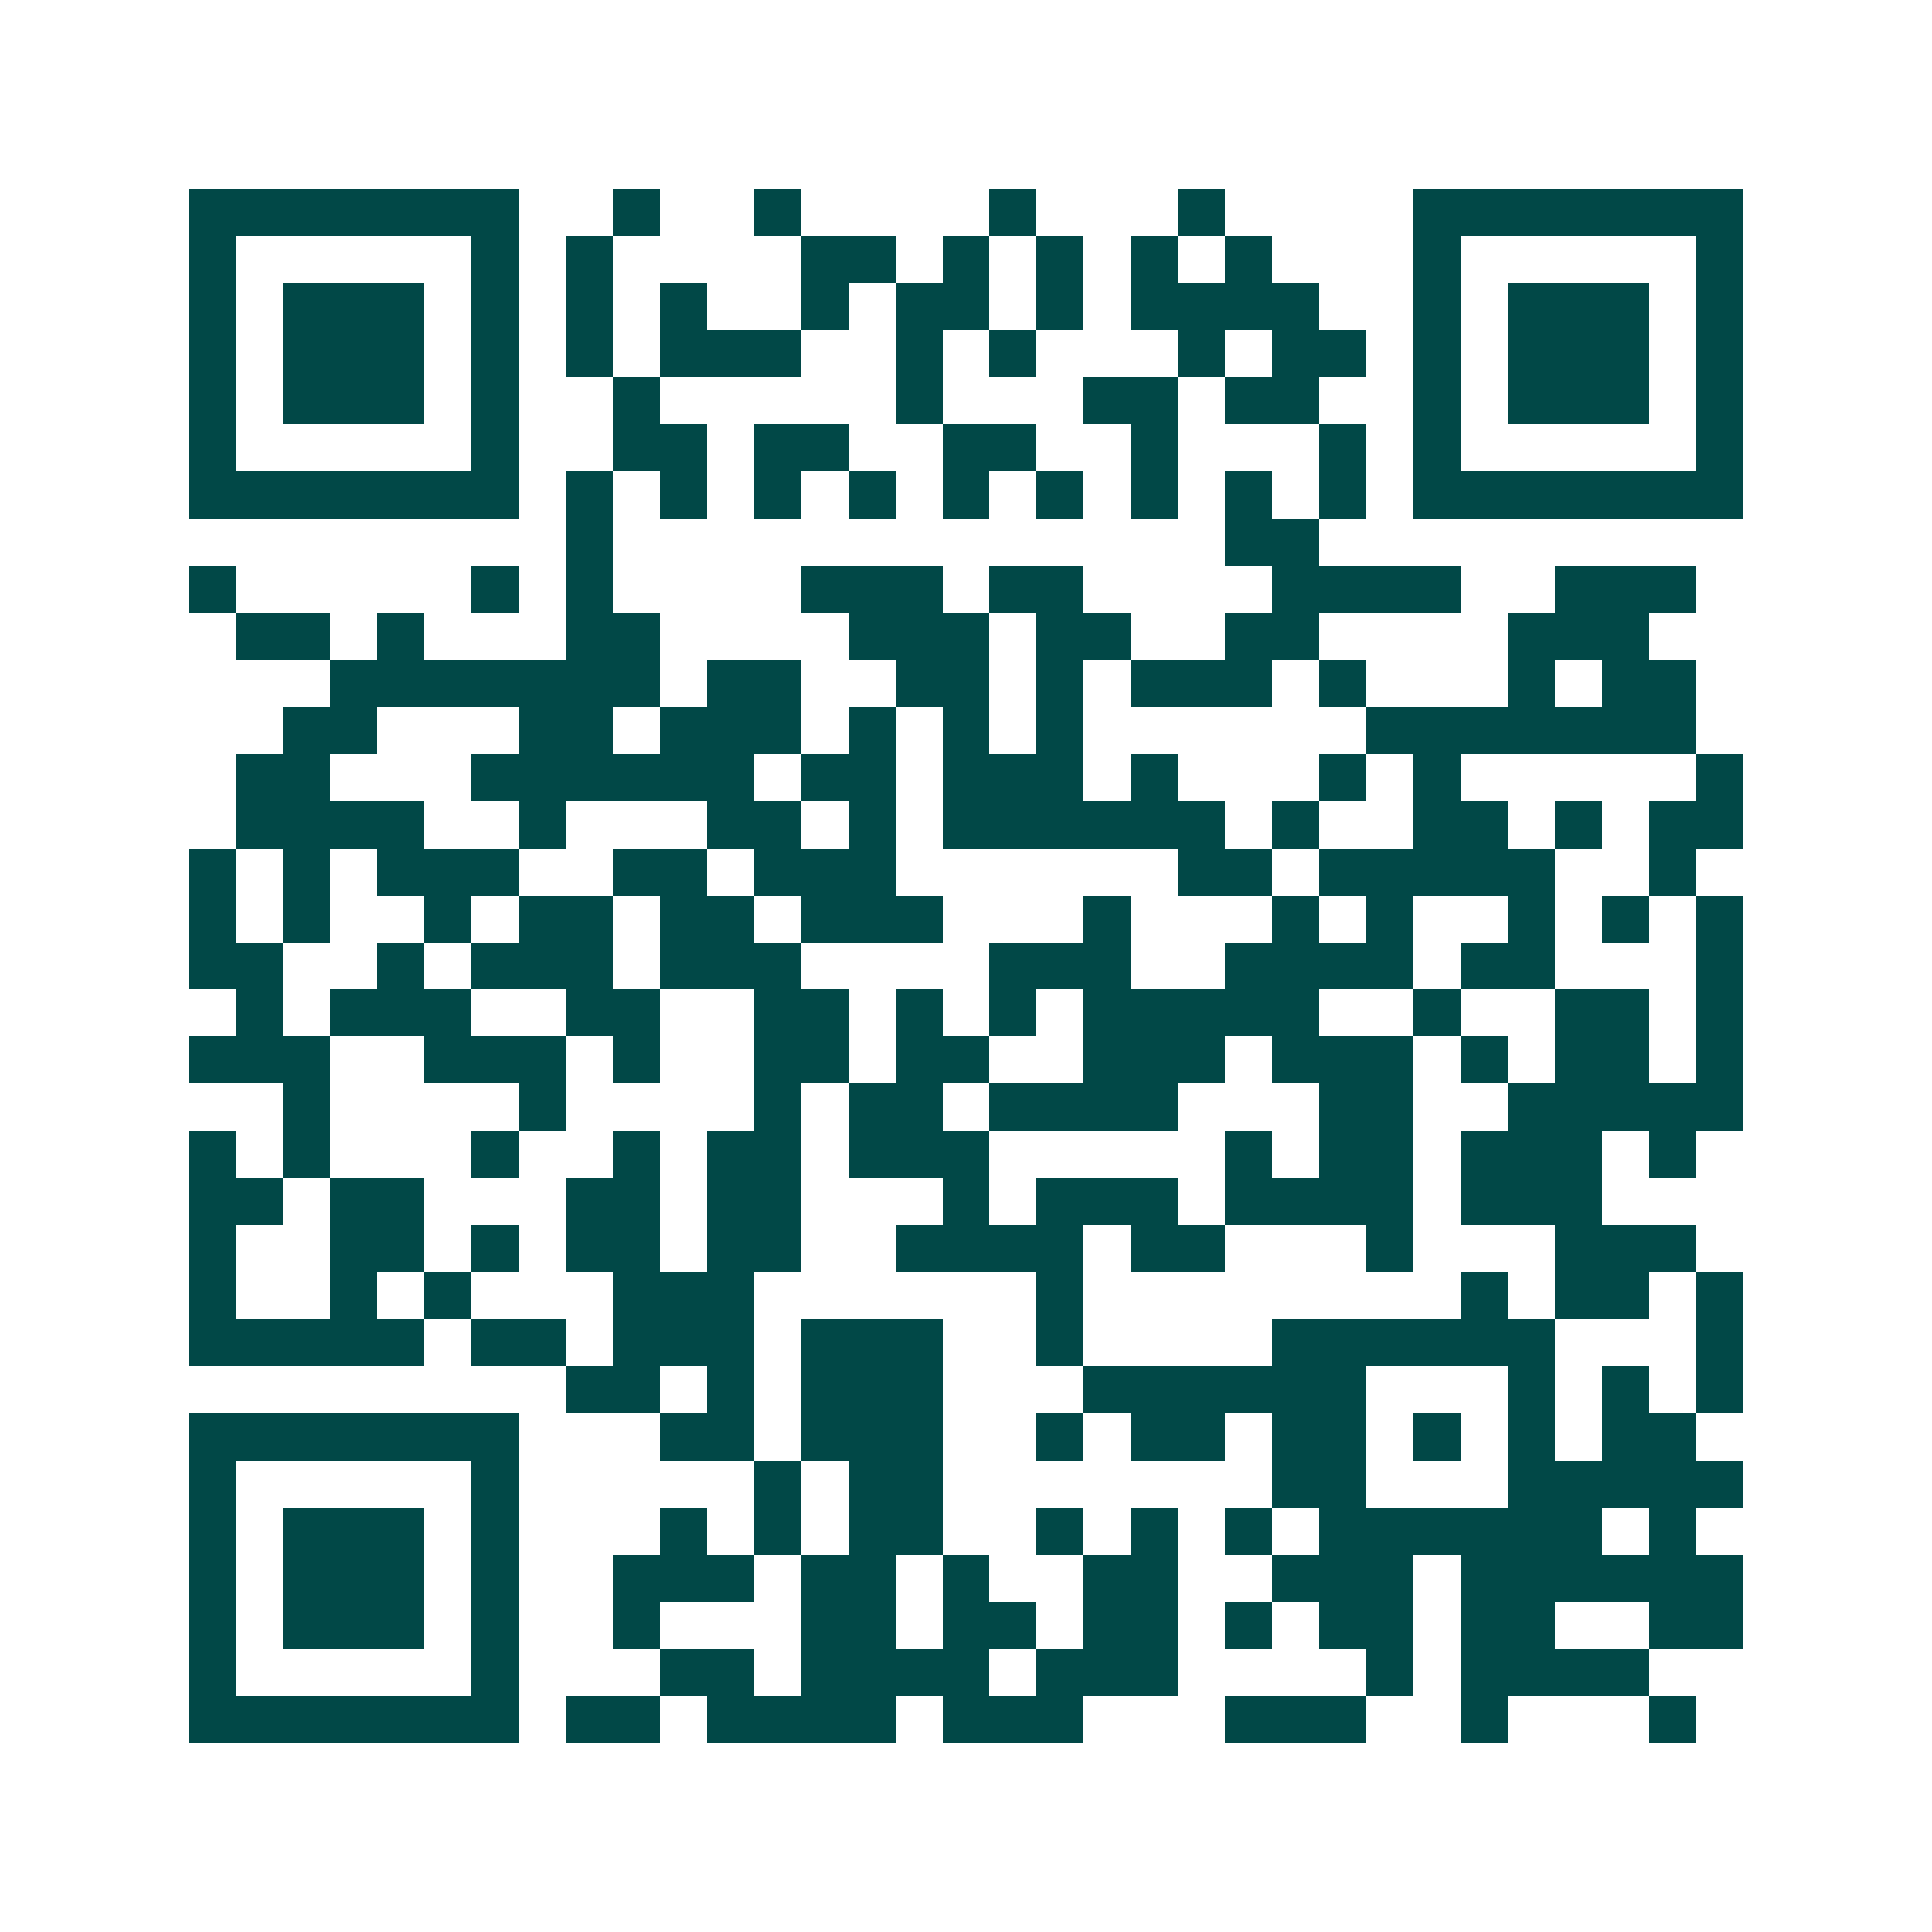 <svg xmlns="http://www.w3.org/2000/svg" width="200" height="200" viewBox="0 0 41 41" shape-rendering="crispEdges"><path fill="#ffffff" d="M0 0h41v41H0z"/><path stroke="#014847" d="M4 4.5h7m2 0h1m2 0h1m4 0h1m3 0h1m4 0h7M4 5.5h1m5 0h1m1 0h1m4 0h2m1 0h1m1 0h1m1 0h1m1 0h1m3 0h1m5 0h1M4 6.5h1m1 0h3m1 0h1m1 0h1m1 0h1m2 0h1m1 0h2m1 0h1m1 0h4m2 0h1m1 0h3m1 0h1M4 7.5h1m1 0h3m1 0h1m1 0h1m1 0h3m2 0h1m1 0h1m3 0h1m1 0h2m1 0h1m1 0h3m1 0h1M4 8.5h1m1 0h3m1 0h1m2 0h1m5 0h1m3 0h2m1 0h2m2 0h1m1 0h3m1 0h1M4 9.5h1m5 0h1m2 0h2m1 0h2m2 0h2m2 0h1m3 0h1m1 0h1m5 0h1M4 10.5h7m1 0h1m1 0h1m1 0h1m1 0h1m1 0h1m1 0h1m1 0h1m1 0h1m1 0h1m1 0h7M12 11.5h1m13 0h2M4 12.5h1m5 0h1m1 0h1m4 0h3m1 0h2m4 0h4m2 0h3M5 13.5h2m1 0h1m3 0h2m4 0h3m1 0h2m2 0h2m4 0h3M7 14.5h7m1 0h2m2 0h2m1 0h1m1 0h3m1 0h1m3 0h1m1 0h2M6 15.5h2m3 0h2m1 0h3m1 0h1m1 0h1m1 0h1m6 0h7M5 16.5h2m3 0h6m1 0h2m1 0h3m1 0h1m3 0h1m1 0h1m5 0h1M5 17.5h4m2 0h1m3 0h2m1 0h1m1 0h6m1 0h1m2 0h2m1 0h1m1 0h2M4 18.5h1m1 0h1m1 0h3m2 0h2m1 0h3m6 0h2m1 0h5m2 0h1M4 19.5h1m1 0h1m2 0h1m1 0h2m1 0h2m1 0h3m3 0h1m3 0h1m1 0h1m2 0h1m1 0h1m1 0h1M4 20.5h2m2 0h1m1 0h3m1 0h3m4 0h3m2 0h4m1 0h2m3 0h1M5 21.5h1m1 0h3m2 0h2m2 0h2m1 0h1m1 0h1m1 0h5m2 0h1m2 0h2m1 0h1M4 22.5h3m2 0h3m1 0h1m2 0h2m1 0h2m2 0h3m1 0h3m1 0h1m1 0h2m1 0h1M6 23.5h1m4 0h1m4 0h1m1 0h2m1 0h4m3 0h2m2 0h5M4 24.5h1m1 0h1m3 0h1m2 0h1m1 0h2m1 0h3m5 0h1m1 0h2m1 0h3m1 0h1M4 25.5h2m1 0h2m3 0h2m1 0h2m3 0h1m1 0h3m1 0h4m1 0h3M4 26.5h1m2 0h2m1 0h1m1 0h2m1 0h2m2 0h4m1 0h2m3 0h1m3 0h3M4 27.5h1m2 0h1m1 0h1m3 0h3m6 0h1m8 0h1m1 0h2m1 0h1M4 28.5h5m1 0h2m1 0h3m1 0h3m2 0h1m4 0h6m3 0h1M12 29.5h2m1 0h1m1 0h3m3 0h6m3 0h1m1 0h1m1 0h1M4 30.5h7m3 0h2m1 0h3m2 0h1m1 0h2m1 0h2m1 0h1m1 0h1m1 0h2M4 31.5h1m5 0h1m5 0h1m1 0h2m7 0h2m3 0h5M4 32.5h1m1 0h3m1 0h1m3 0h1m1 0h1m1 0h2m2 0h1m1 0h1m1 0h1m1 0h6m1 0h1M4 33.5h1m1 0h3m1 0h1m2 0h3m1 0h2m1 0h1m2 0h2m2 0h3m1 0h6M4 34.5h1m1 0h3m1 0h1m2 0h1m3 0h2m1 0h2m1 0h2m1 0h1m1 0h2m1 0h2m2 0h2M4 35.5h1m5 0h1m3 0h2m1 0h4m1 0h3m4 0h1m1 0h4M4 36.5h7m1 0h2m1 0h4m1 0h3m3 0h3m2 0h1m3 0h1"/></svg>
